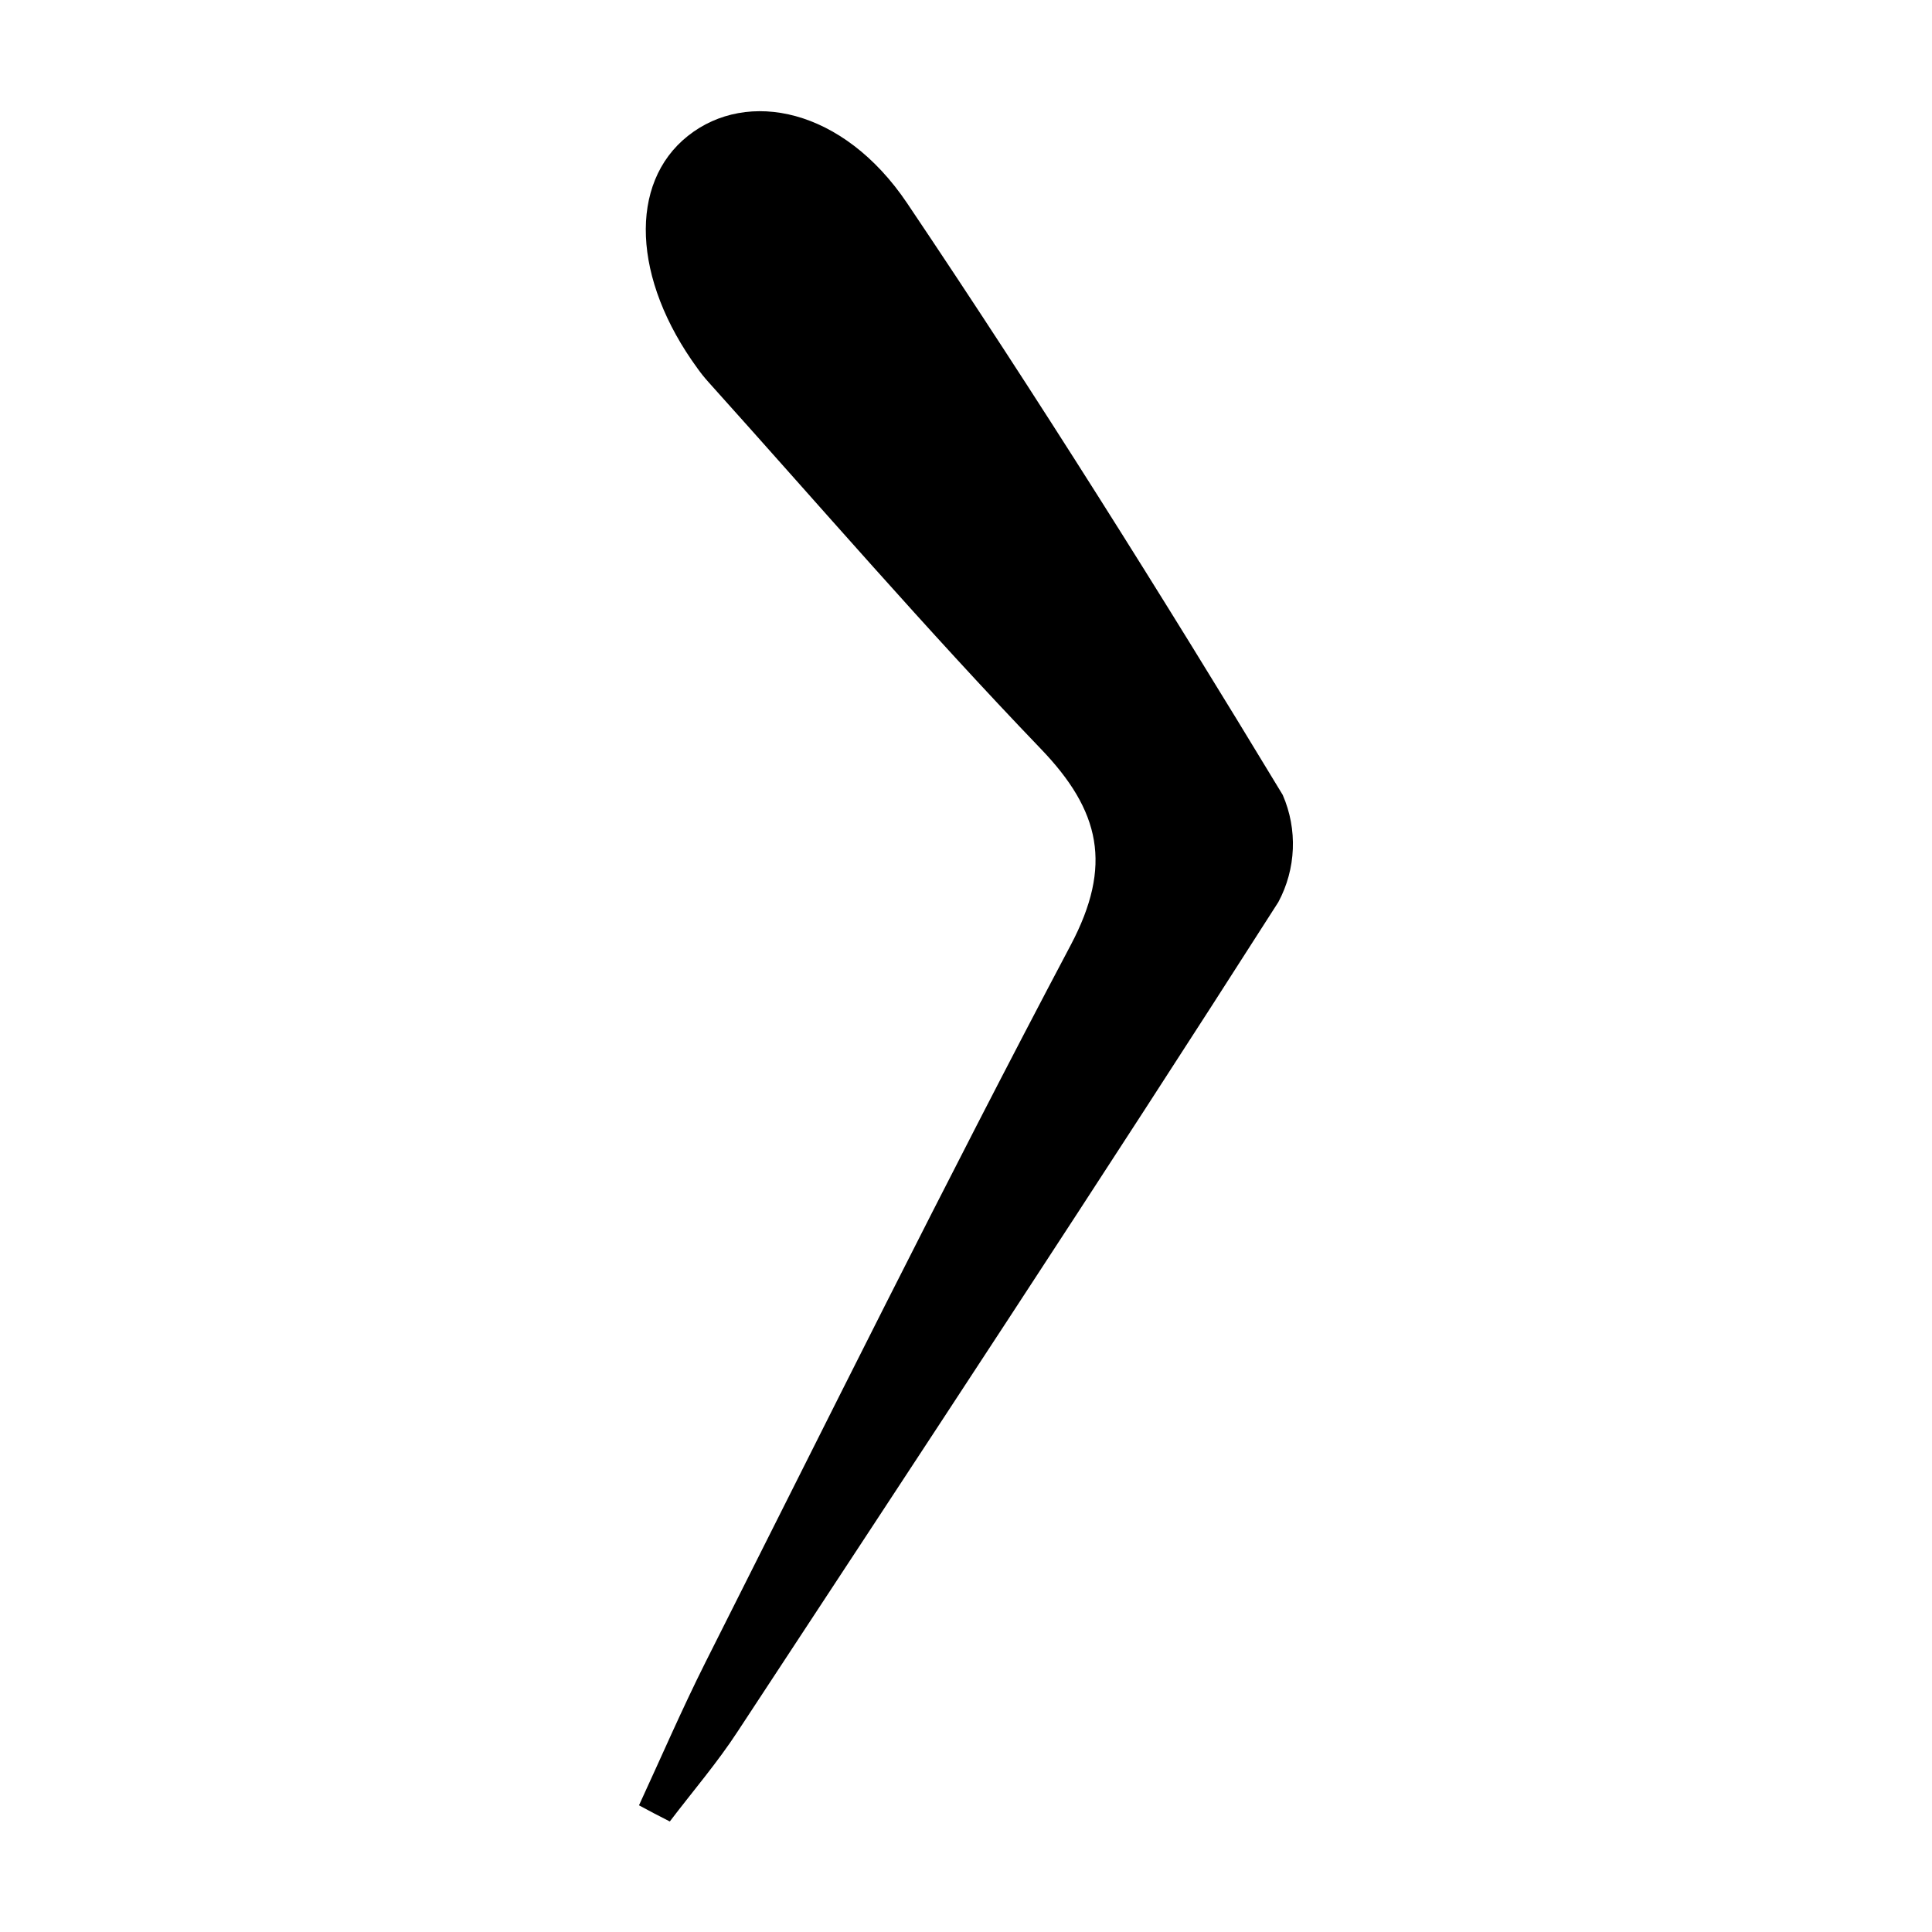 <?xml version="1.0" encoding="UTF-8"?>
<!-- Uploaded to: SVG Repo, www.svgrepo.com, Generator: SVG Repo Mixer Tools -->
<svg fill="#000000" width="800px" height="800px" version="1.1" viewBox="144 144 512 512" xmlns="http://www.w3.org/2000/svg">
 <path d="m313.34 622.43c5.844-12.645 11.387-25.492 17.633-37.938 32.043-63.578 63.531-127.21 96.781-190.04 11.133-21.059 7.91-35.57-8.012-52.094-30.23-31.488-58.844-64.688-88.066-97.184h0.004c-1.012-1.121-1.953-2.297-2.824-3.527-17.281-23.629-18.34-49.07-2.57-61.617 15.77-12.543 41.164-7.356 58.09 17.785 34.512 51.289 67.41 103.73 99.555 156.84 3.984 9.148 3.555 19.621-1.16 28.414-47.004 73.555-95.219 146.61-143.23 219.71-5.441 8.363-11.992 15.973-18.035 23.93-2.773-1.41-5.496-2.82-8.164-4.281z"/>
</svg>